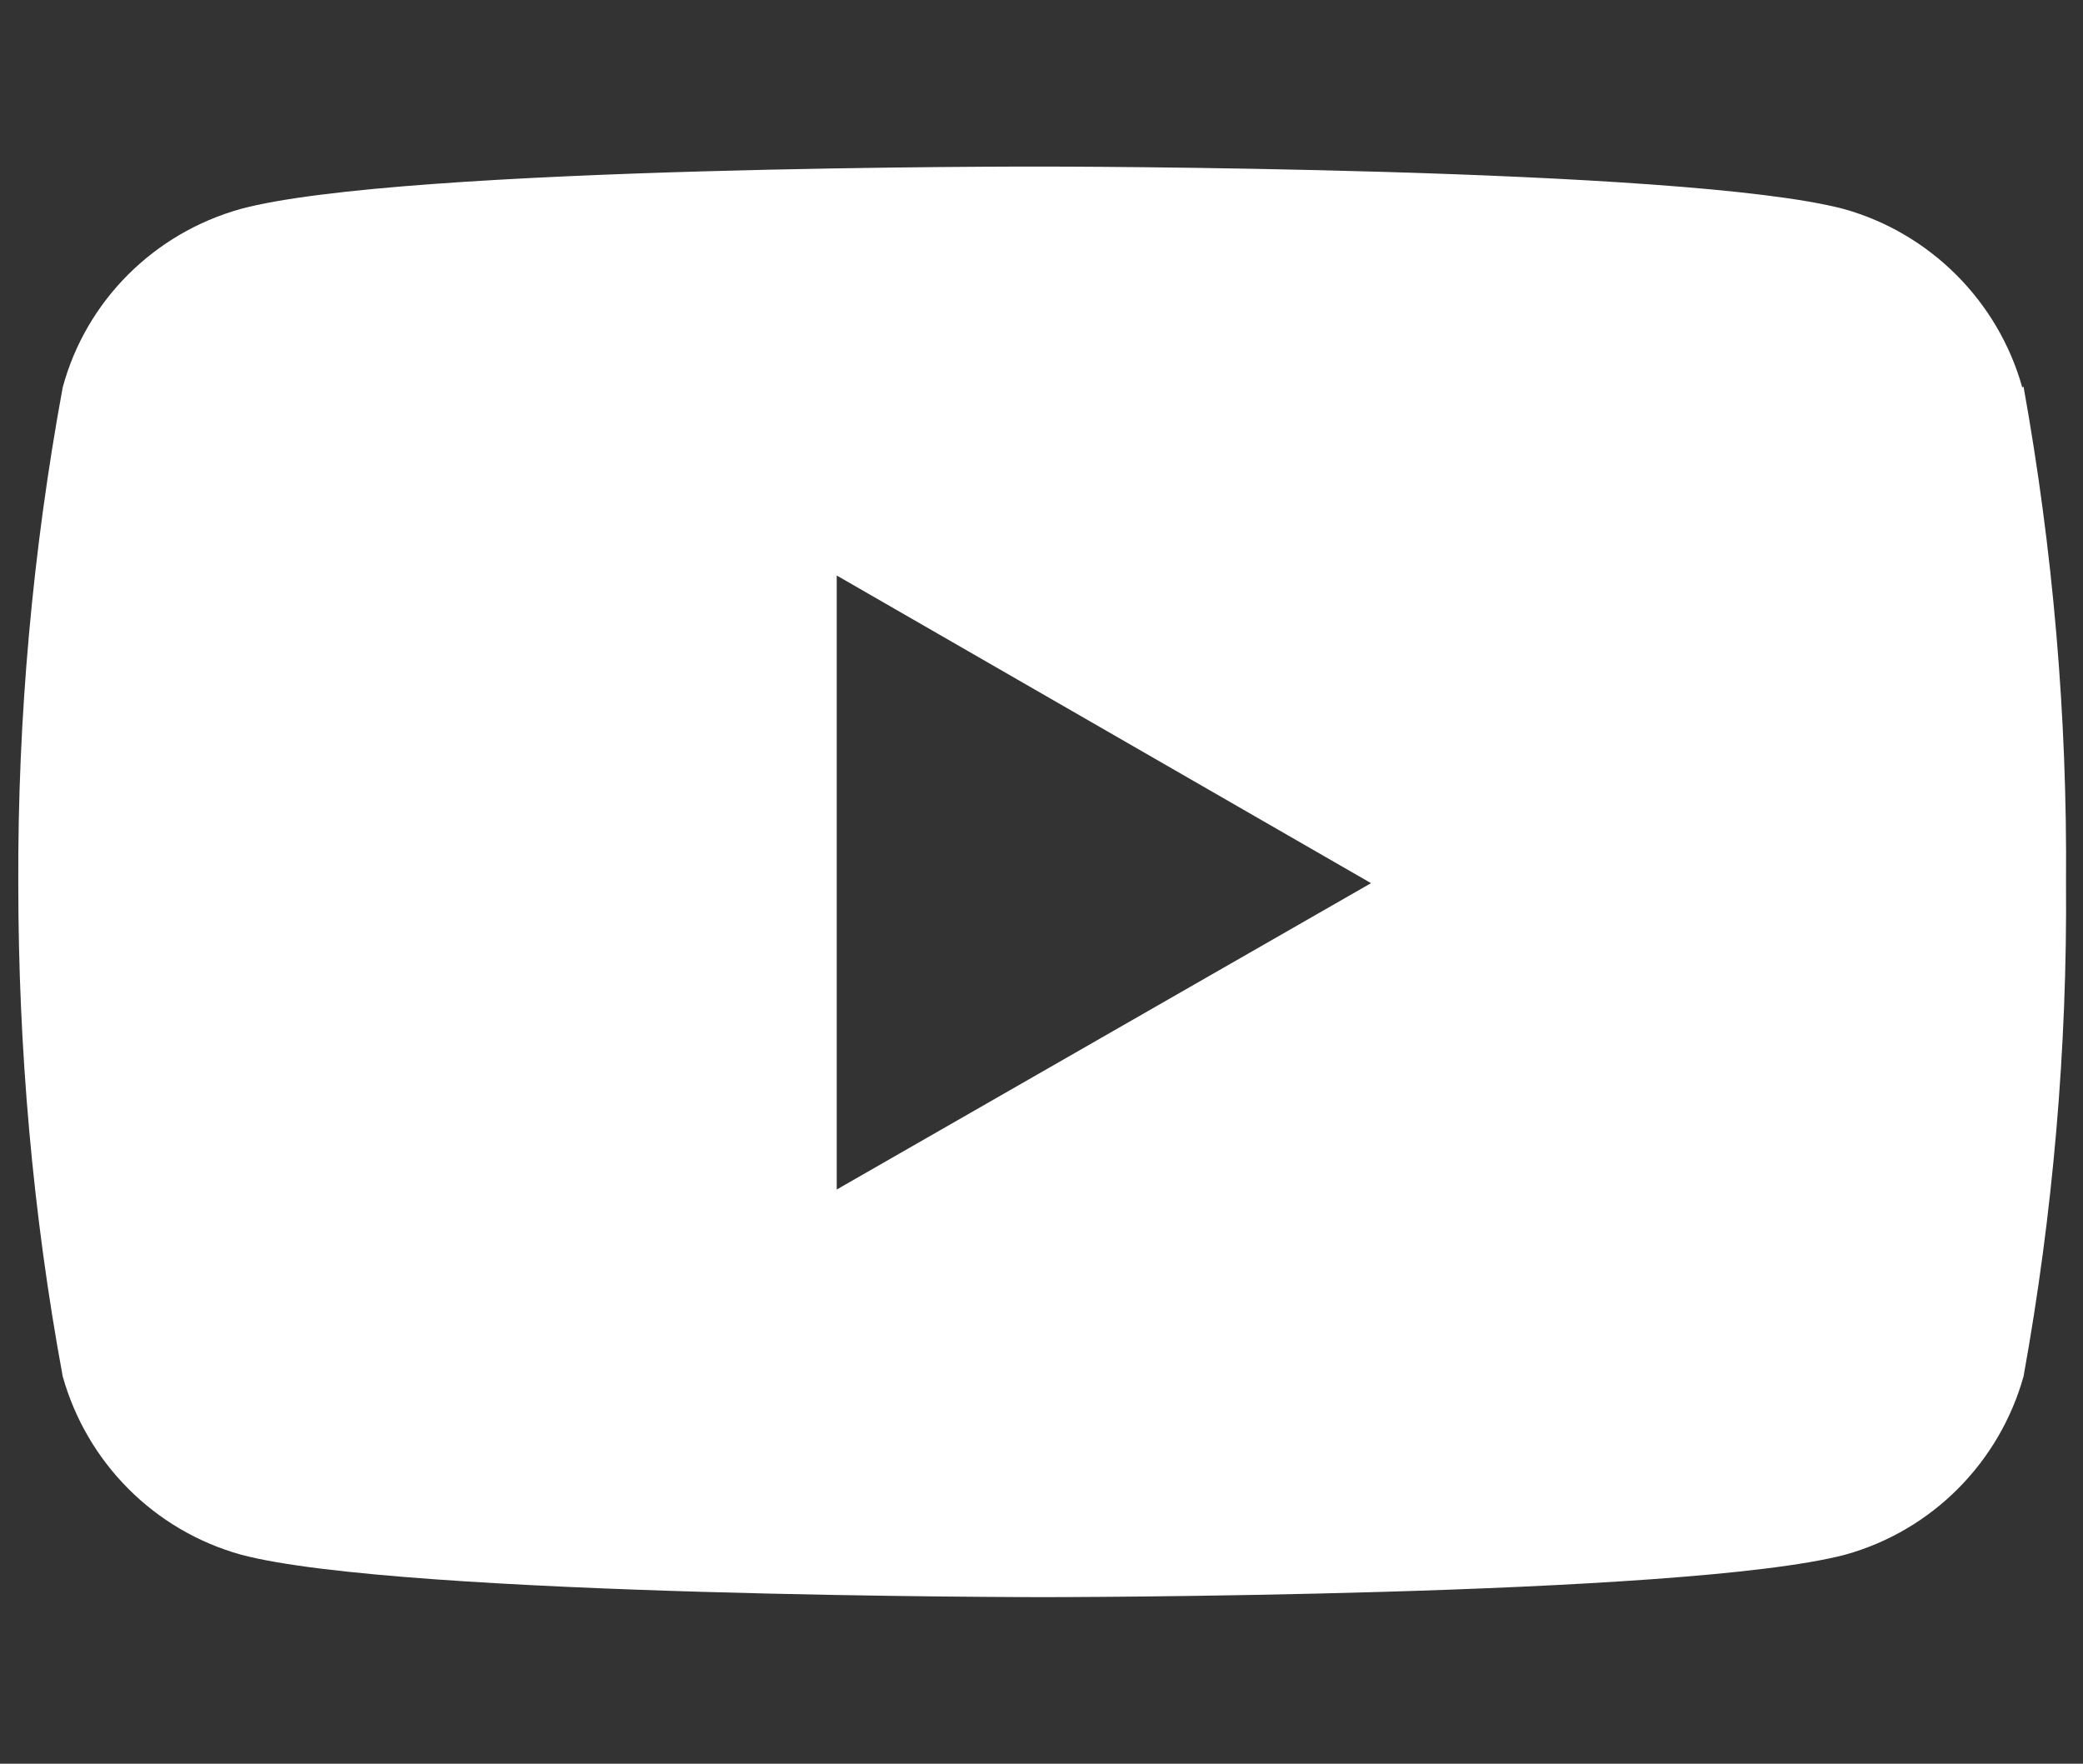 <?xml version="1.0" encoding="UTF-8"?>
<svg id="Ebene_1" data-name="Ebene 1" xmlns="http://www.w3.org/2000/svg" viewBox="0 0 31.89 27">
  <rect x="0" y="0" width="31.89" height="27" fill="#333333" stroke="none"/>
  <defs>
    <style>
      .cls-1 {
        fill: #fff;
        stroke-width: 0px;
      }
    </style>
  </defs>
  <path id="Icon_corebrands-youtube" data-name="Icon corebrands-youtube" class="cls-1" d="M30.96,5.93c-.37-1.32-1.41-2.36-2.73-2.73-2.45-.65-12.27-.65-12.27-.65,0,0-9.81-.02-12.28.65-1.32.37-2.36,1.4-2.72,2.73-.46,2.5-.69,5.05-.68,7.59,0,2.53.22,5.06.68,7.55.37,1.32,1.4,2.36,2.73,2.73,2.44.65,12.28.65,12.28.65,0,0,9.81,0,12.28-.65,1.33-.37,2.36-1.41,2.73-2.73.45-2.49.67-5.02.65-7.56.02-2.55-.2-5.09-.65-7.59h0ZM12.81,18.21v-9.4l8.18,4.71-8.18,4.69Z"/>
</svg>